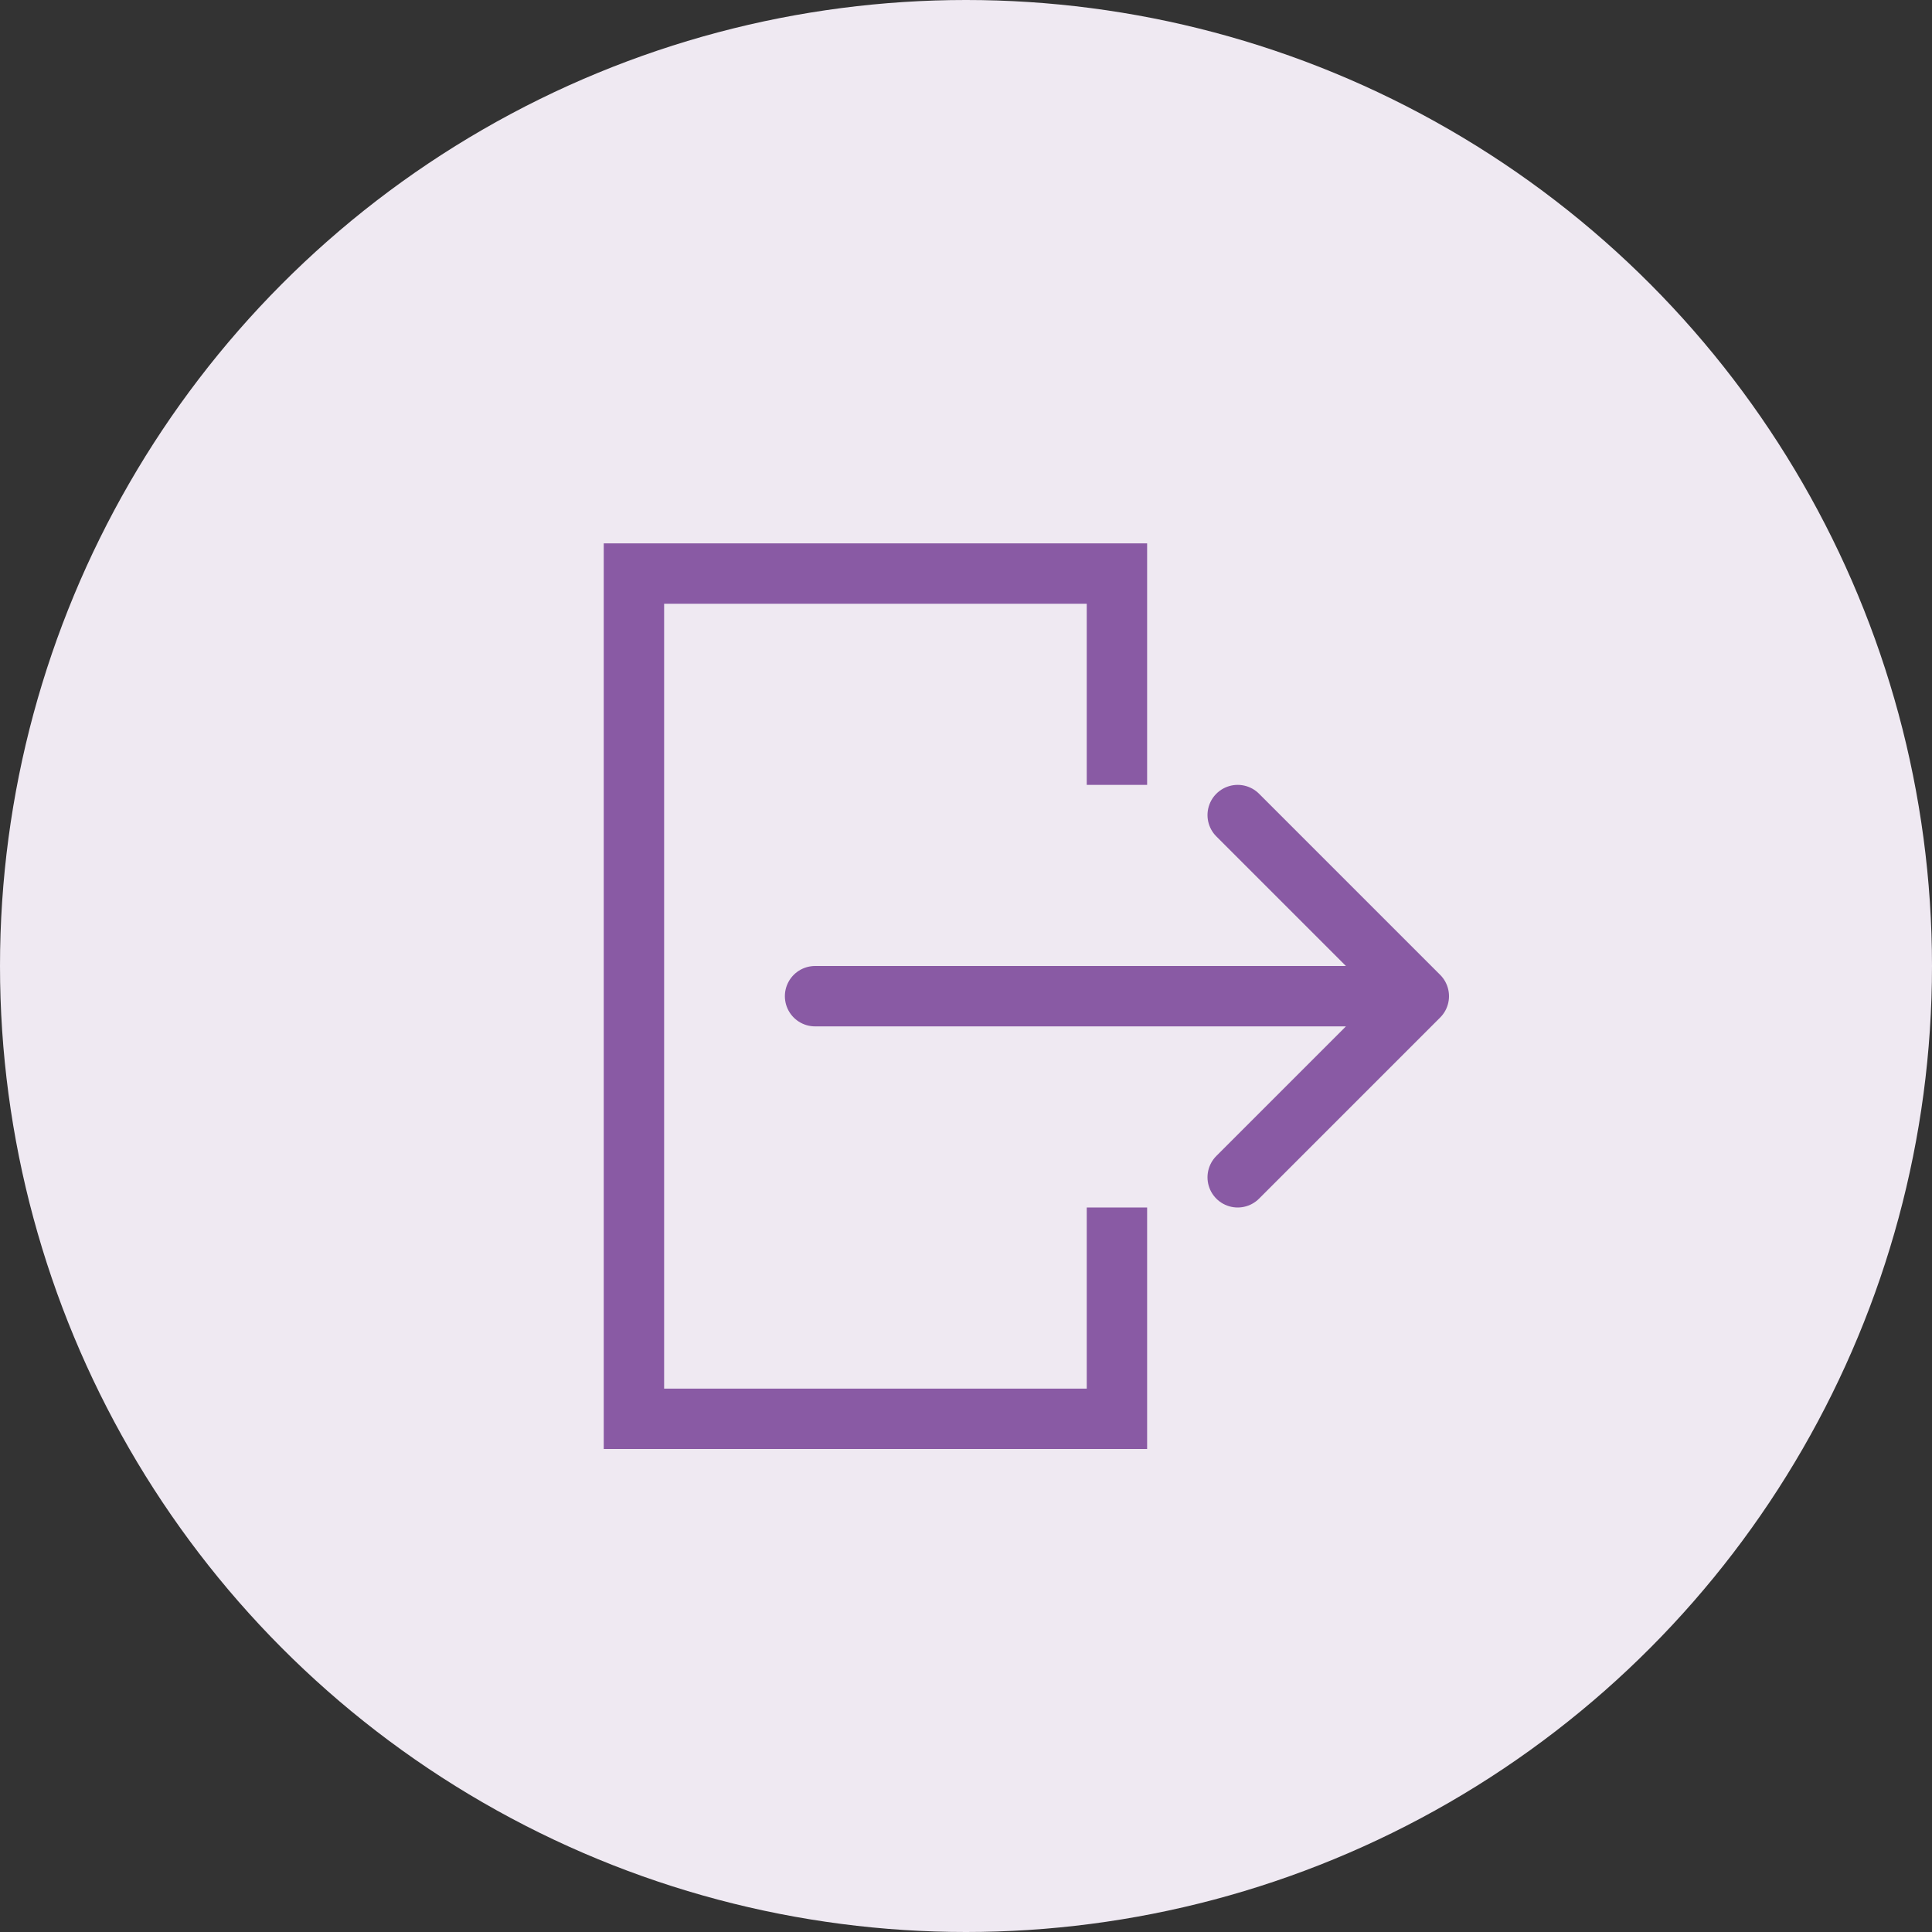 <svg xmlns="http://www.w3.org/2000/svg" width="32" height="32"><rect width="100%" height="100%" fill="#333333" stroke="none"/><circle cx="16" cy="16" r="16" fill="#efe9f2"/><path d="M19 24h-9V9h9v4h-1v-3h-7v13h7v-3h1v4z" fill="#895aa4"/><path d="M13.5 16.5h10m-3-3l3 3m-3 3l3-3" fill="none" stroke="#895aa4" stroke-linecap="round"/></svg>
